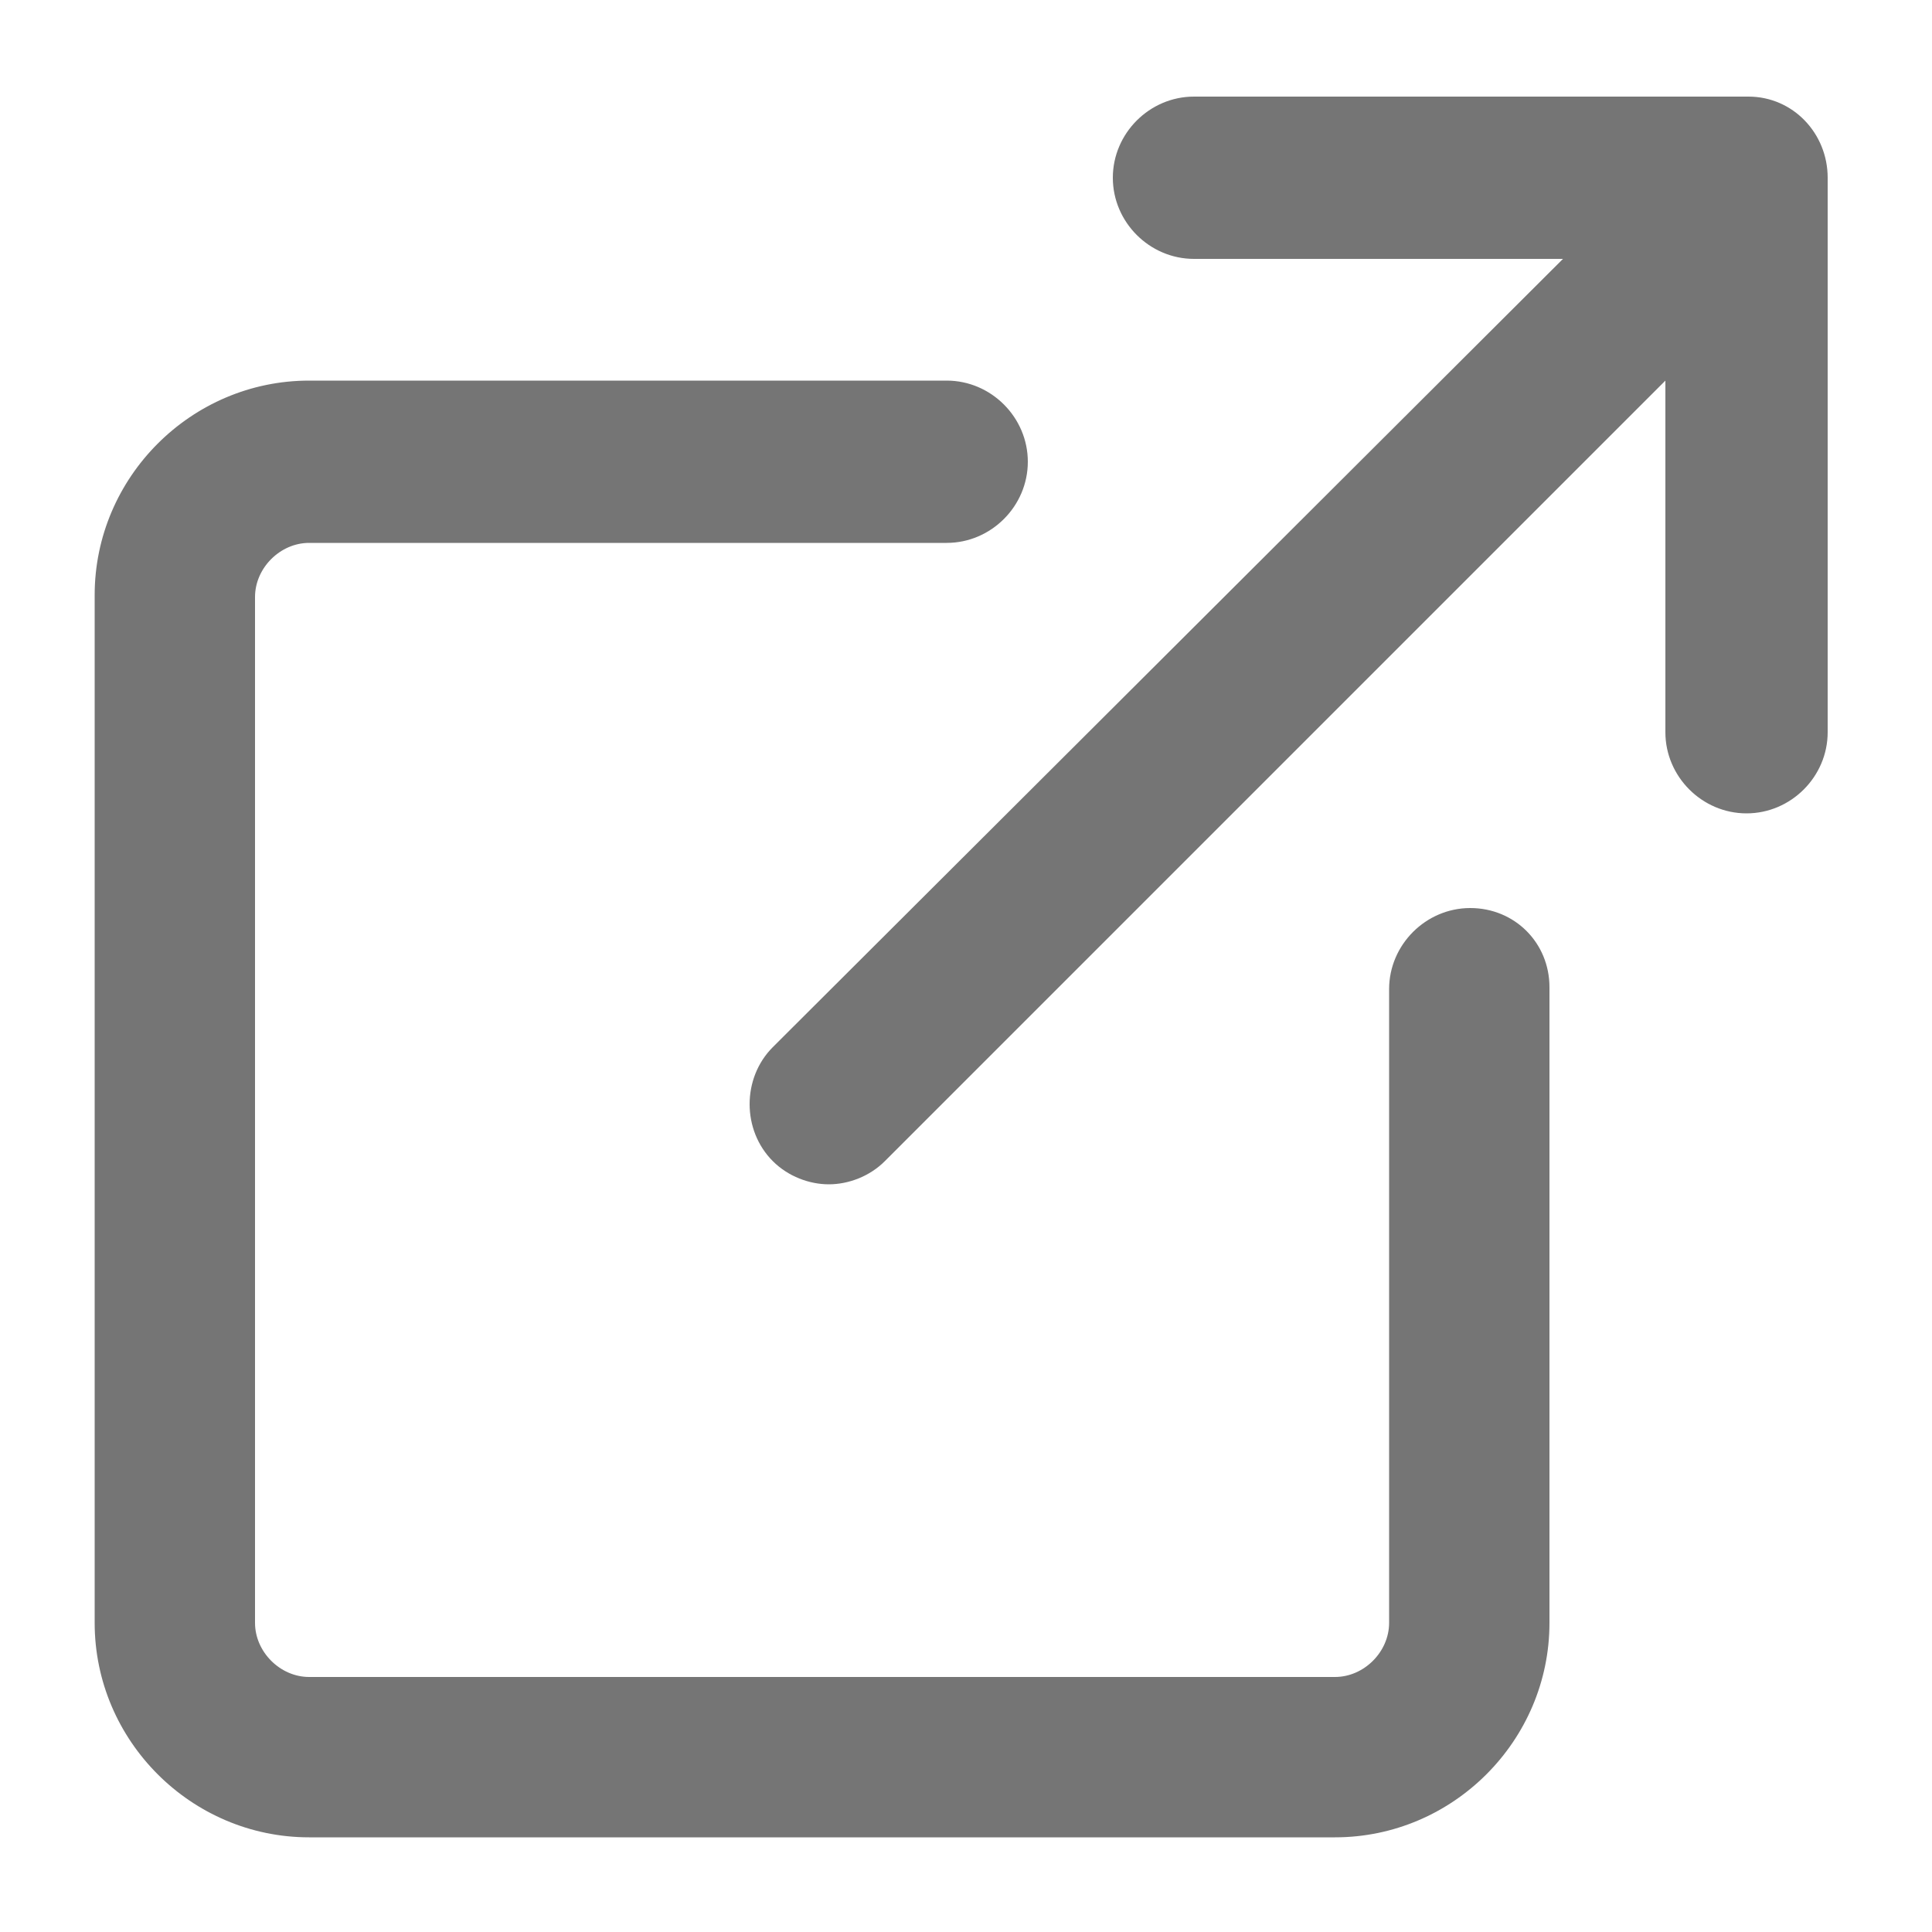 <?xml version="1.0" encoding="utf-8"?>
<!-- Generator: Adobe Illustrator 22.0.1, SVG Export Plug-In . SVG Version: 6.00 Build 0)  -->
<svg version="1.1" id="Layer_1" xmlns="http://www.w3.org/2000/svg" xmlns:xlink="http://www.w3.org/1999/xlink" x="0px" y="0px"
	 viewBox="0 0 100 100" style="enable-background:new 0 0 100 100;" xml:space="preserve">
<style type="text/css">
	.st0{fill:#757575;}
</style>
<g>
	<path class="st0" d="M90.5,5H61.8c-2.3,0-4.2,1.9-4.2,4.2s1.9,4.2,4.2,4.2h19.1L40,54.2c-1.6,1.6-1.6,4.3,0,5.9
		c0.8,0.8,1.9,1.2,2.9,1.2s2.1-0.4,2.9-1.2l40.4-40.4v18.2c0,2.3,1.9,4.2,4.2,4.2s4.2-1.9,4.2-4.2V9.2C94.6,6.9,92.8,5,90.5,5z"/>
	<path class="st0" d="M76.1,47c-2.3,0-4.2,1.9-4.2,4.2V84c0,1.5-1.3,2.8-2.8,2.8H16c-1.5,0-2.8-1.3-2.8-2.8V30.9
		c0-1.5,1.3-2.8,2.8-2.8h33c2.3,0,4.2-1.9,4.2-4.2s-1.9-4.2-4.2-4.2H16c-6.1,0-11.1,5-11.1,11.1V84c0,6.1,5,11.1,11.1,11.1h53.1
		c6.1,0,11.1-5,11.1-11.1V51.1C80.2,48.8,78.4,47,76.1,47z"/>
</g>
</svg>
